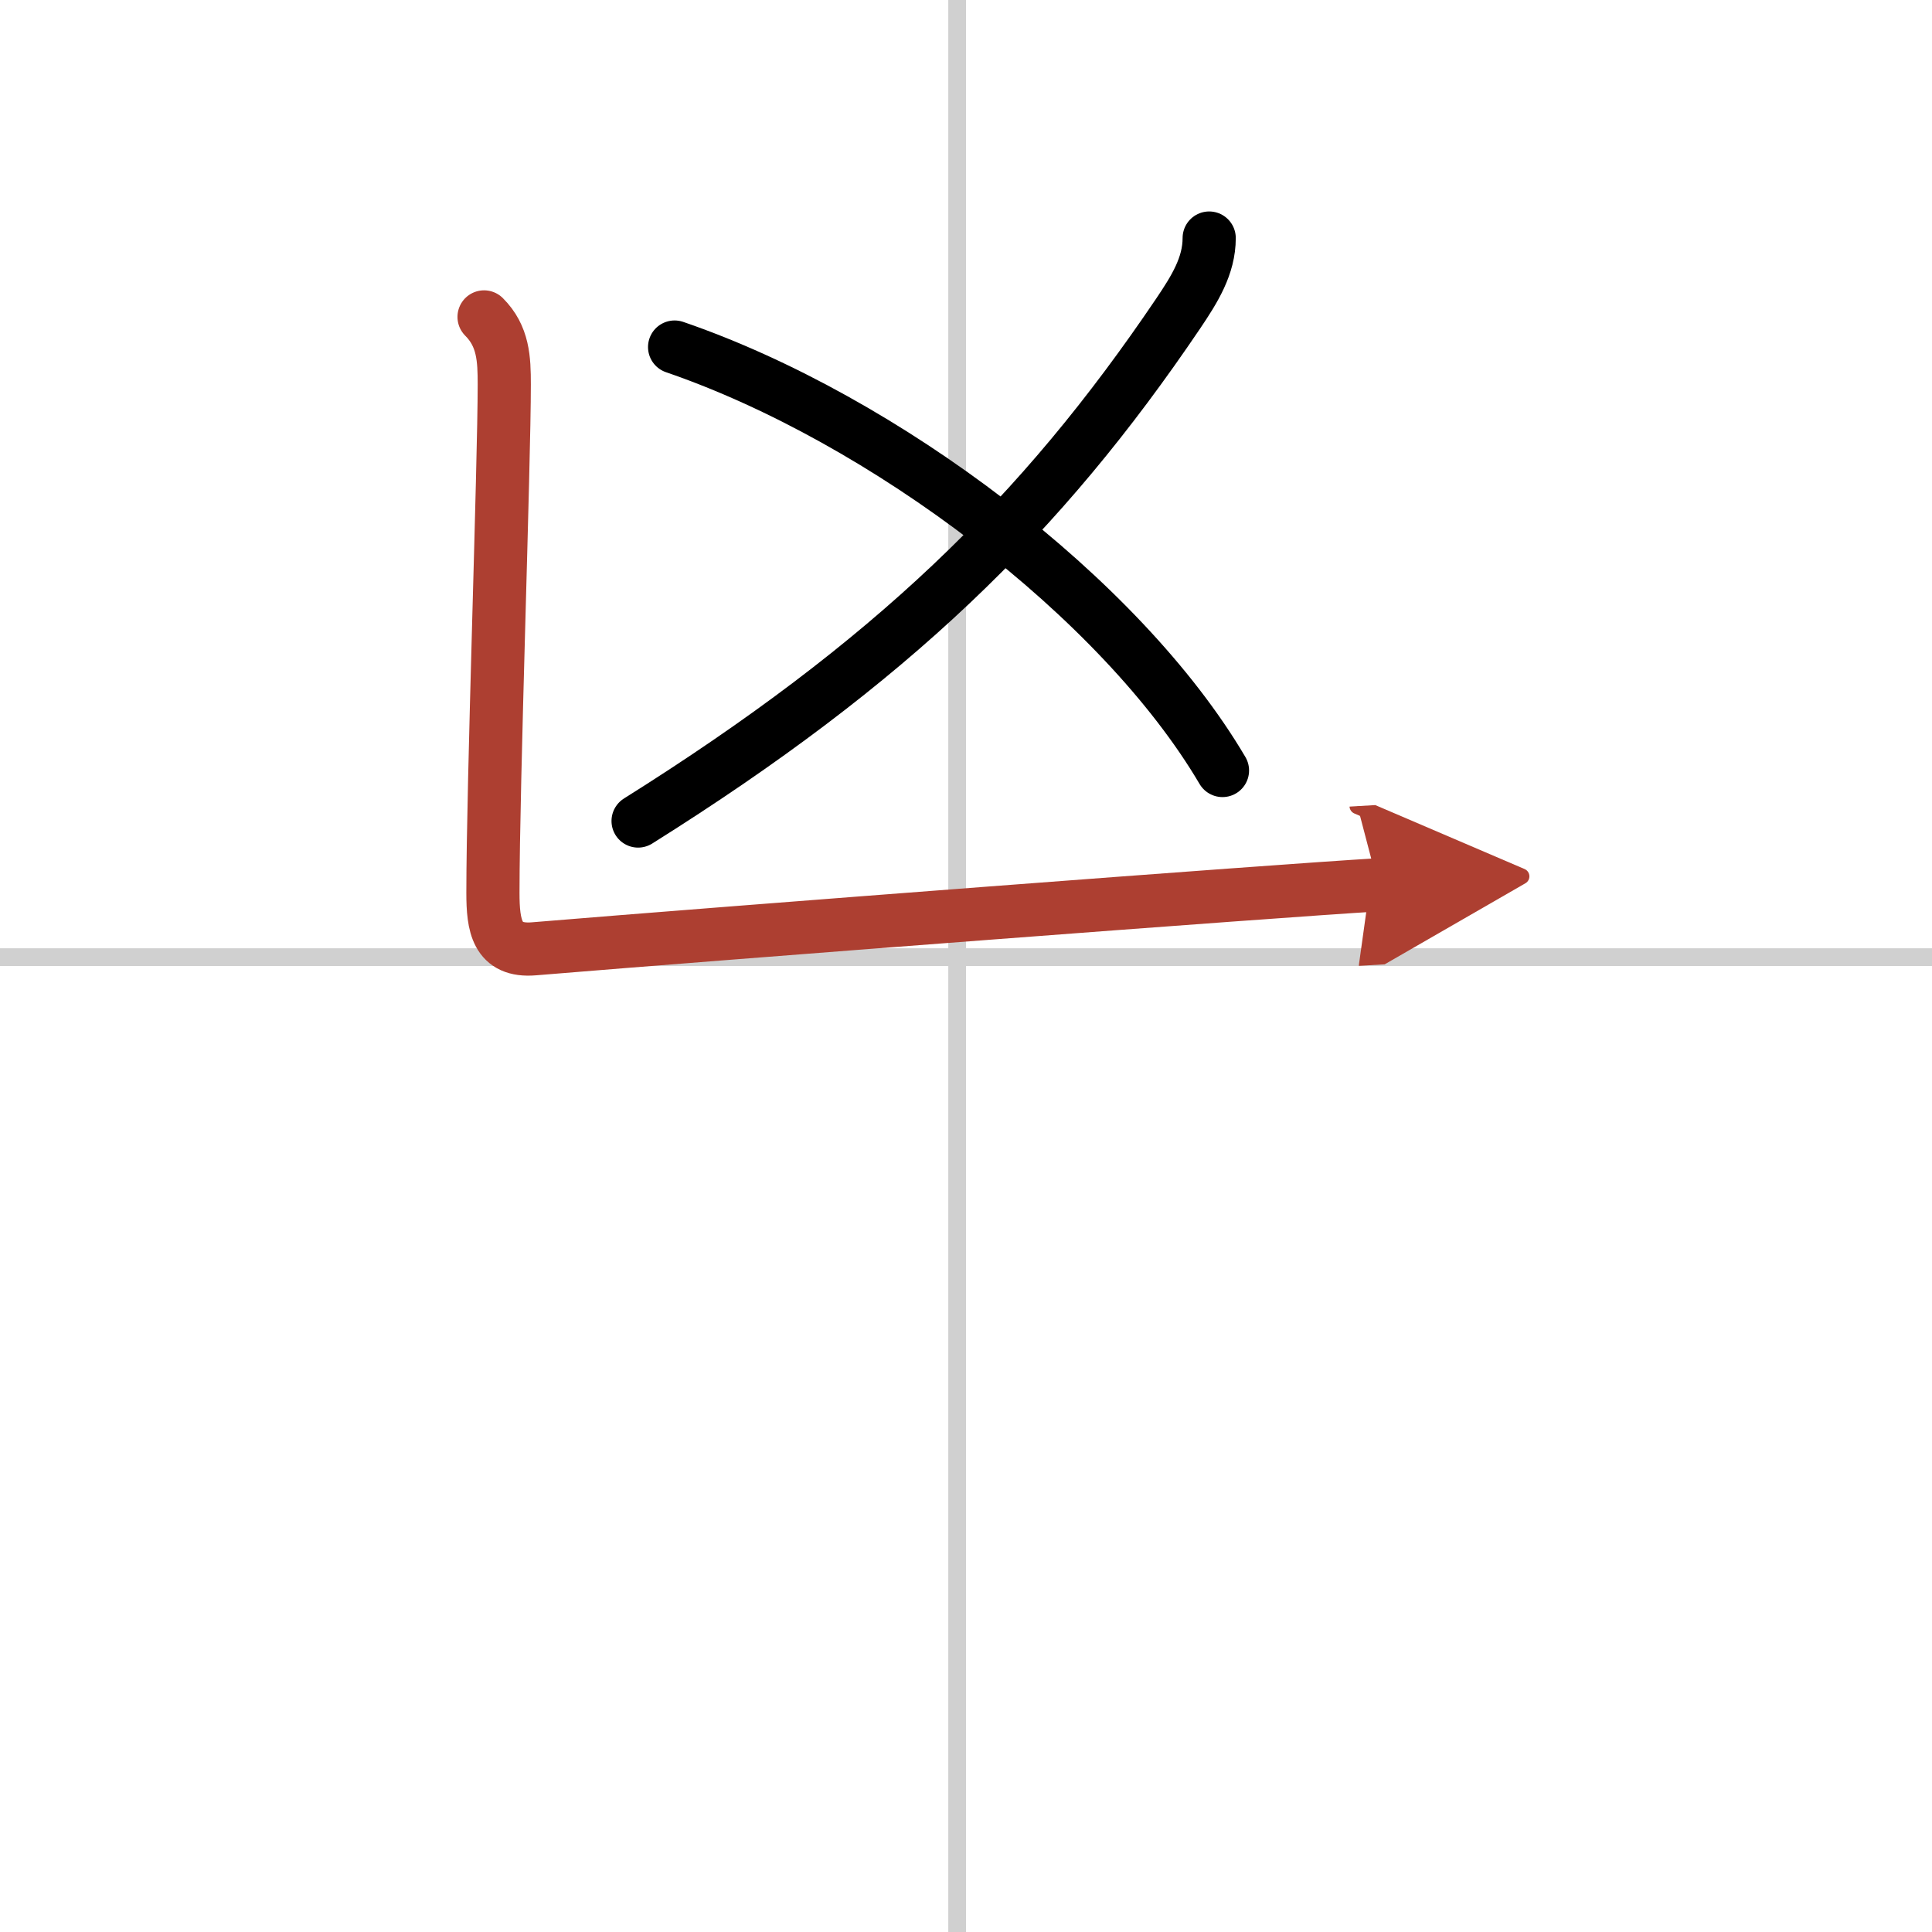 <svg width="400" height="400" viewBox="0 0 109 109" xmlns="http://www.w3.org/2000/svg"><defs><marker id="a" markerWidth="4" orient="auto" refX="1" refY="5" viewBox="0 0 10 10"><polyline points="0 0 10 5 0 10 1 5" fill="#ad3f31" stroke="#ad3f31"/></marker></defs><g fill="none" stroke="#000" stroke-linecap="round" stroke-linejoin="round" stroke-width="3"><rect width="100%" height="100%" fill="#fff" stroke="#fff"/><line x1="54" x2="54" y2="109" stroke="#d0d0d0" stroke-width="1"/><line x2="109" y1="54" y2="54" stroke="#d0d0d0" stroke-width="1"/><path d="M68.22,13.43c0,1.57-0.82,2.88-1.75,4.26C58.75,29.12,50.25,37.38,36,46.32"/><path d="m38.06 19.58c11.81 4.05 25.19 14.17 30.91 23.89"/><path d="m27.31 17.88c1.09 1.09 1.14 2.37 1.14 3.81 0 4.49-0.64 22.56-0.64 28.68 0 1.84 0.21 3.34 2.32 3.16 10.99-0.91 41.69-3.26 47.62-3.61" marker-end="url(#a)" stroke="#ad3f31"/></g></svg>
